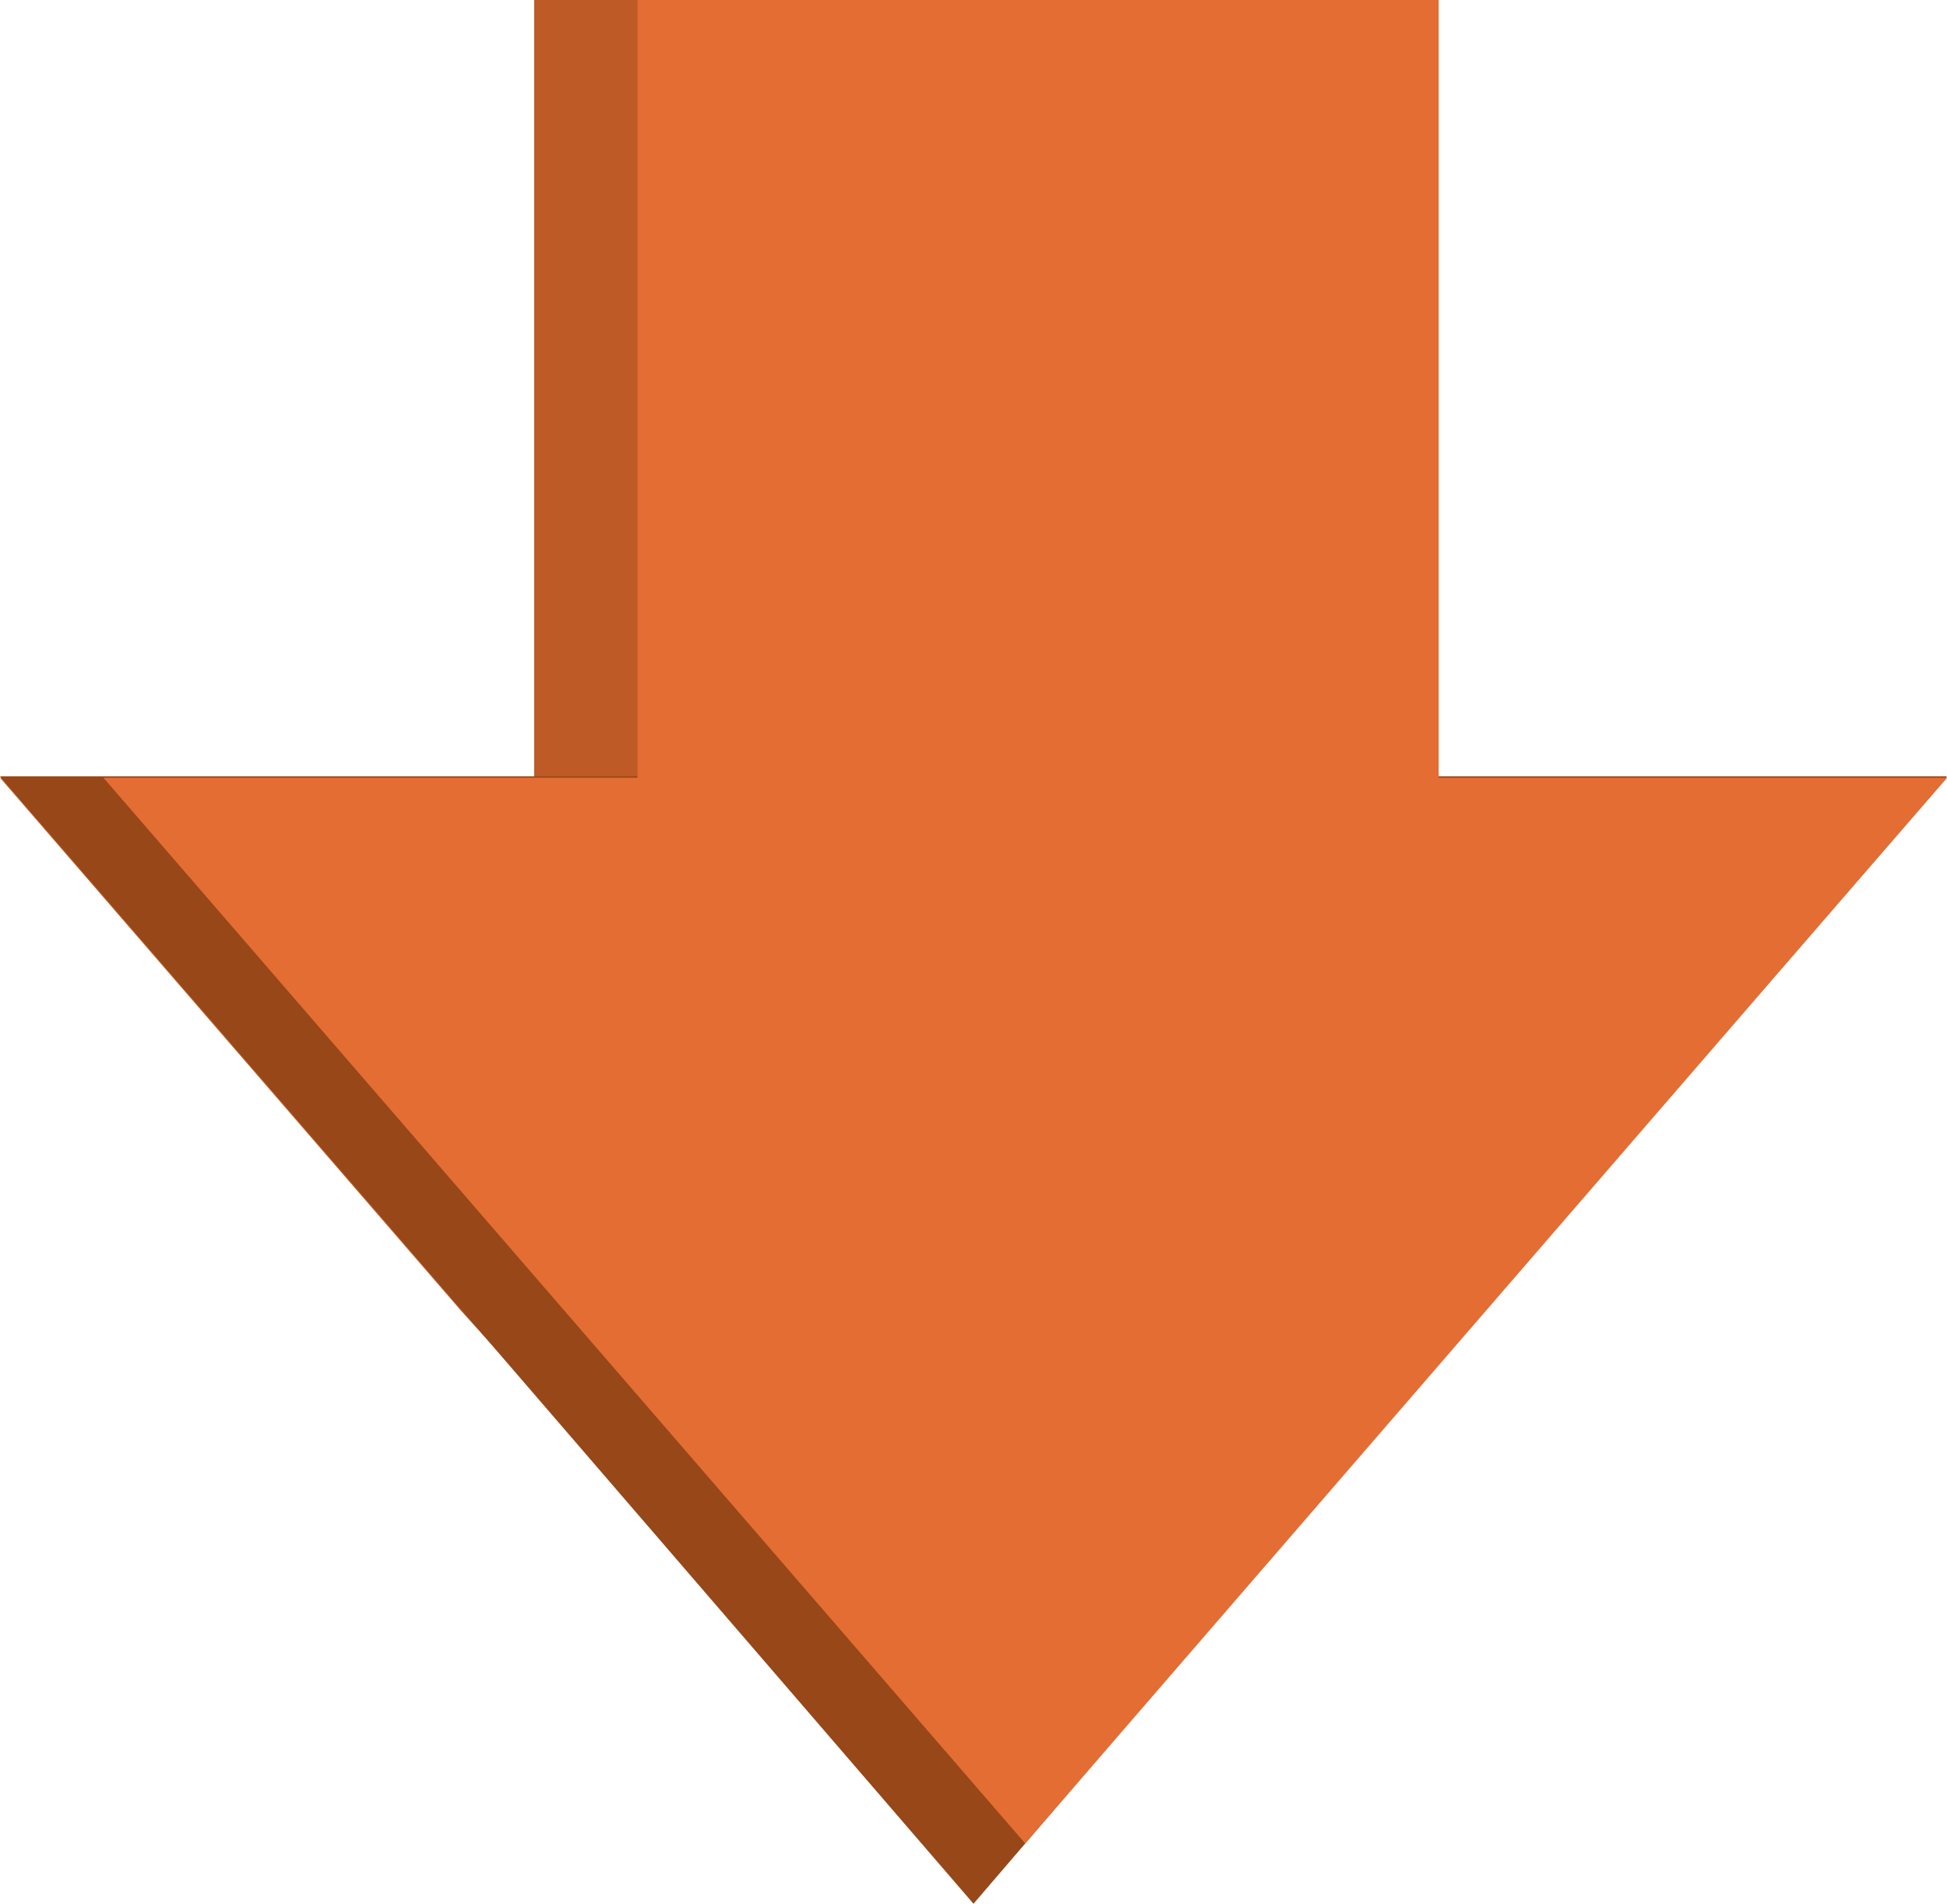<svg xmlns="http://www.w3.org/2000/svg" width="226" height="221" viewBox="0 0 226 221">
    <g fill="none" fill-rule="evenodd">
        <g fill-rule="nonzero">
            <g>
                <g>
                    <path fill="#BD5A25" d="M62 0L62 90.281 0 90.281 53.5 152.141 114.332 219.339 164.929 160.658 226 90.281 155 90.281 155 0z" transform="translate(-81 -1456) translate(81 1456)"/>
                    <path fill="#974718" d="M94.083 90.117L62 90.117 0 90.117 53.5 151.976 113 221 164.929 160.493 226 90.117 155 90.117z" transform="translate(-81 -1456) translate(81 1456)"/>
                </g>
                <path fill="#E46D33" d="M74 0L74 90.281 12 90.281 65.5 152.141 119 214 172.5 152.141 226 90.281 167 90.281 167 0z" transform="translate(-81 -1456) translate(81 1456)"/>
            </g>
        </g>
    </g>
</svg>
